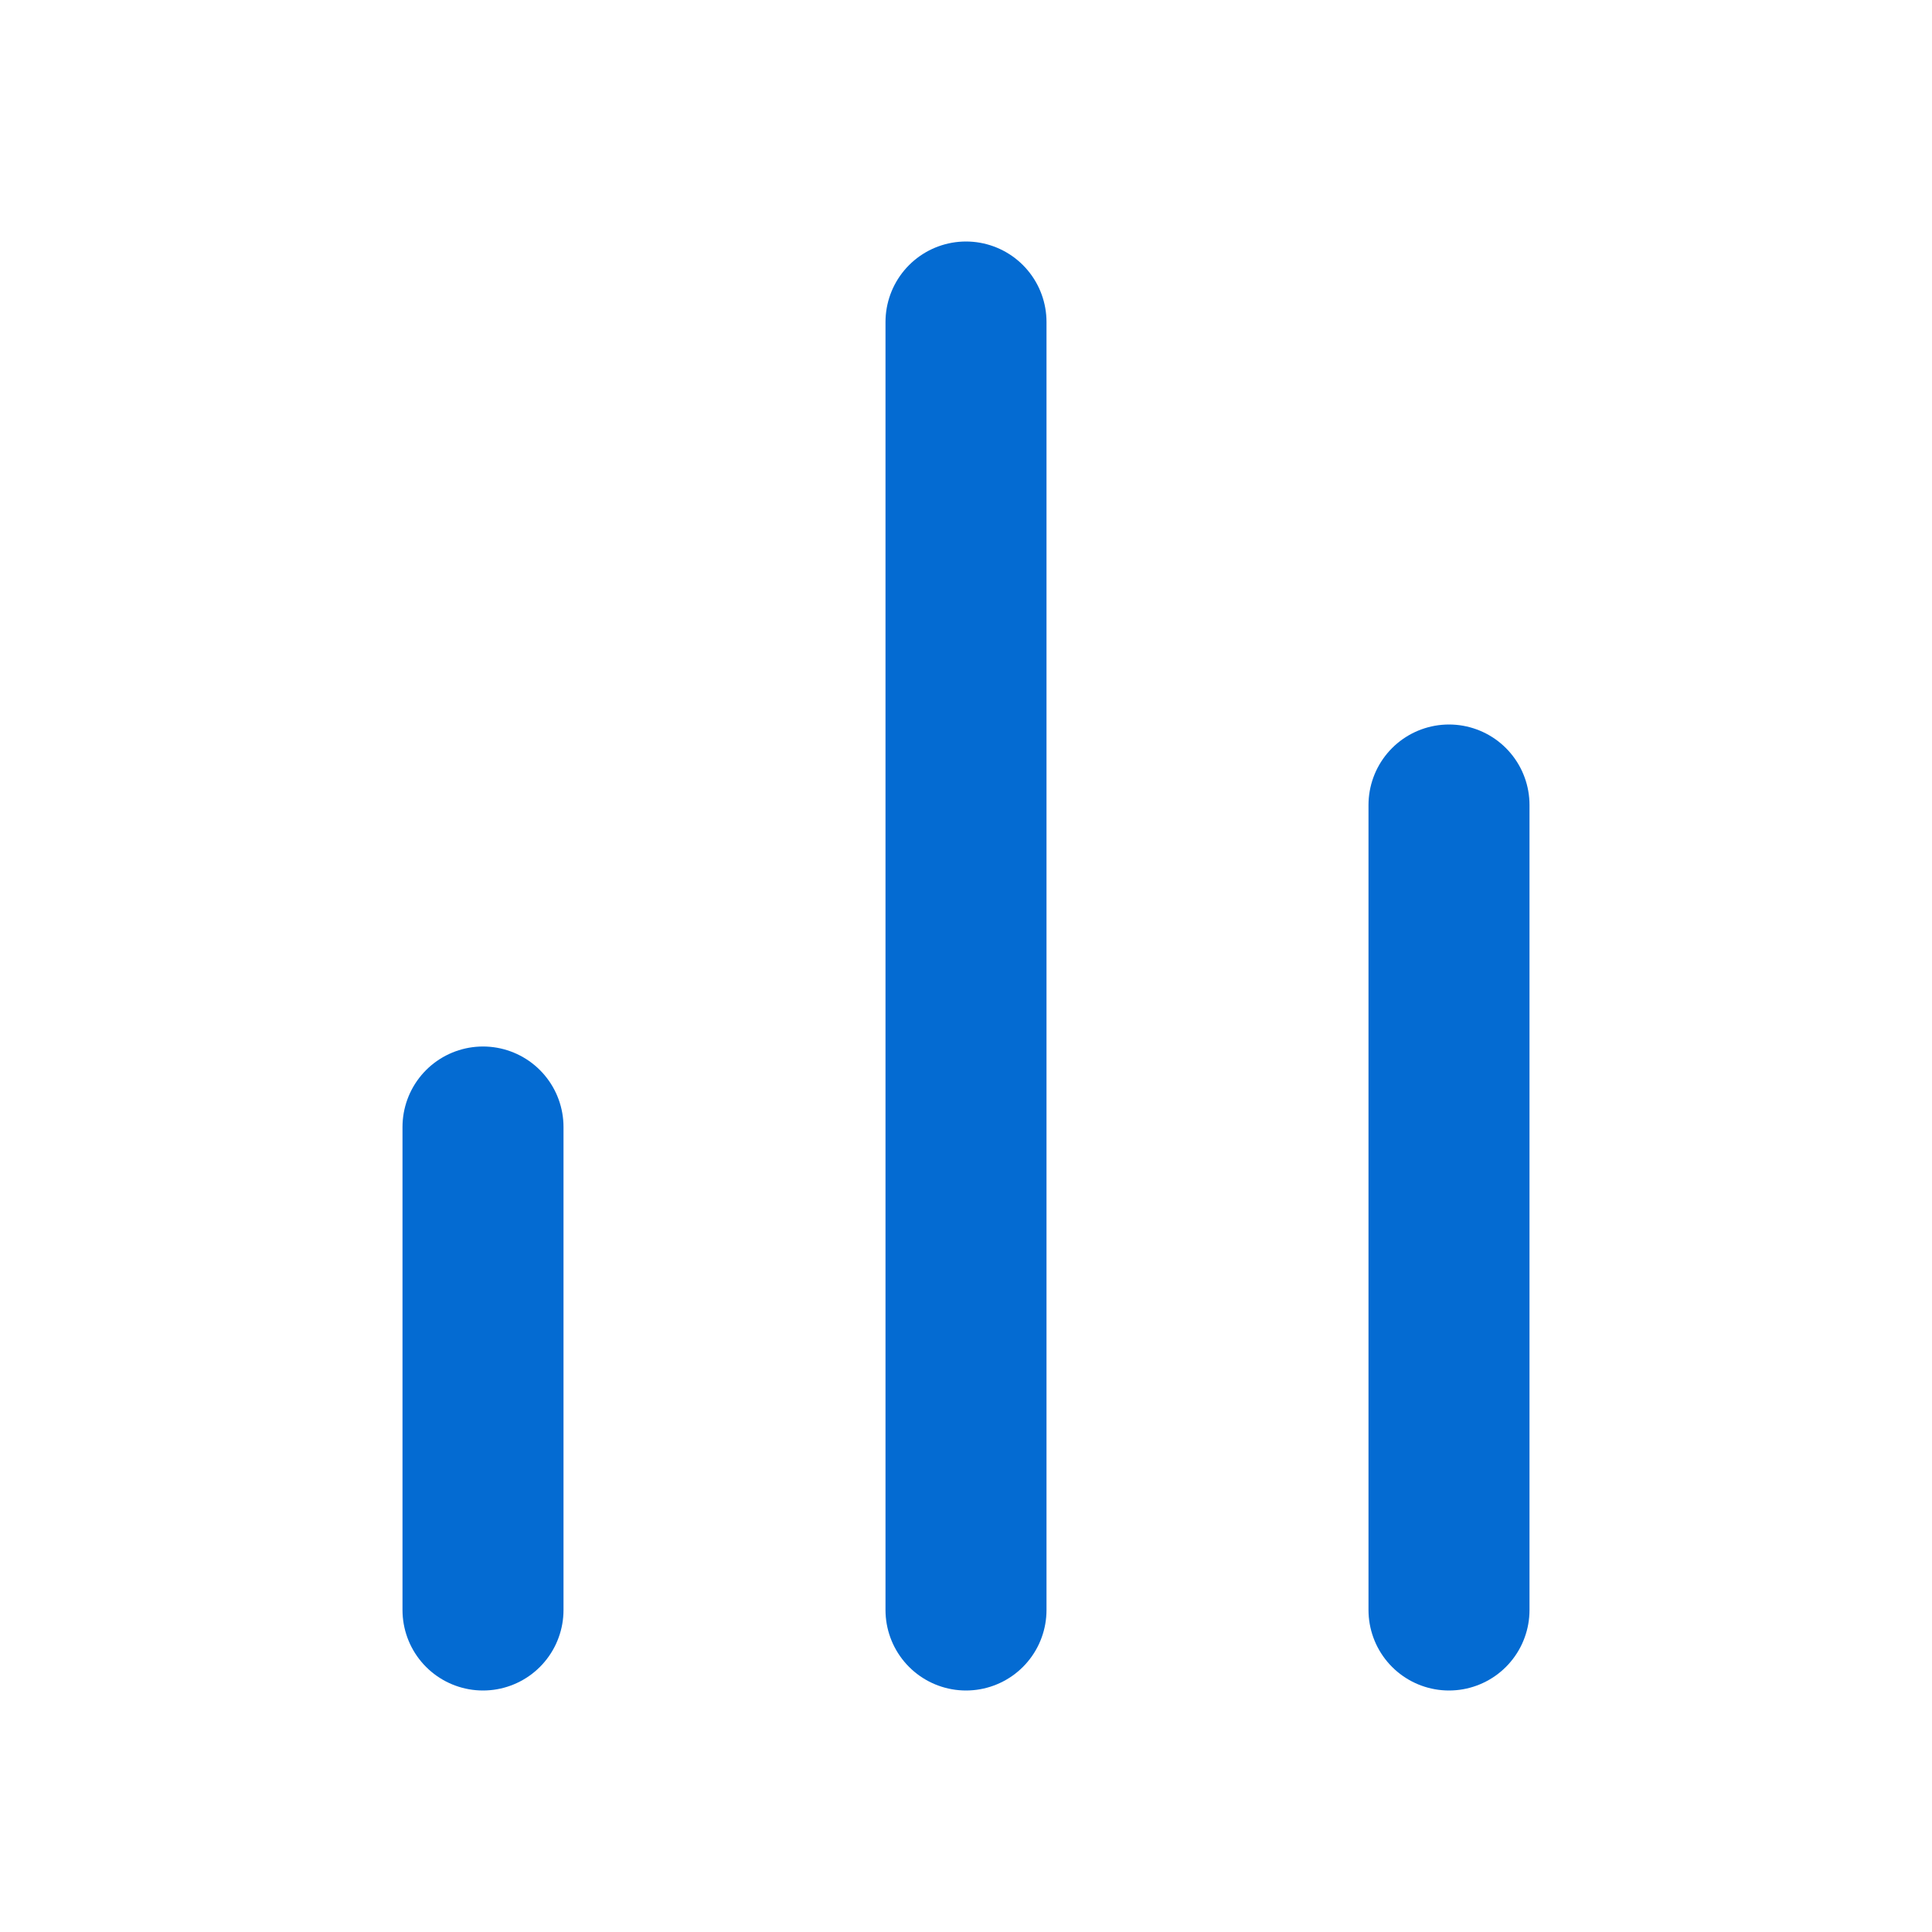 <svg xmlns="http://www.w3.org/2000/svg" width="24" height="24" viewBox="0 0 24 24" fill="none" stroke="#046BD2" stroke-width="2" stroke-linecap="round" stroke-linejoin="round" data-lucide="bar-chart-2" class="lucide lucide-bar-chart-2 h-10 w-10 text-sky-400 mb-4"><line x1="18" x2="18" y1="20" y2="10"></line><line x1="12" x2="12" y1="20" y2="4"></line><line x1="6" x2="6" y1="20" y2="14"></line></svg>